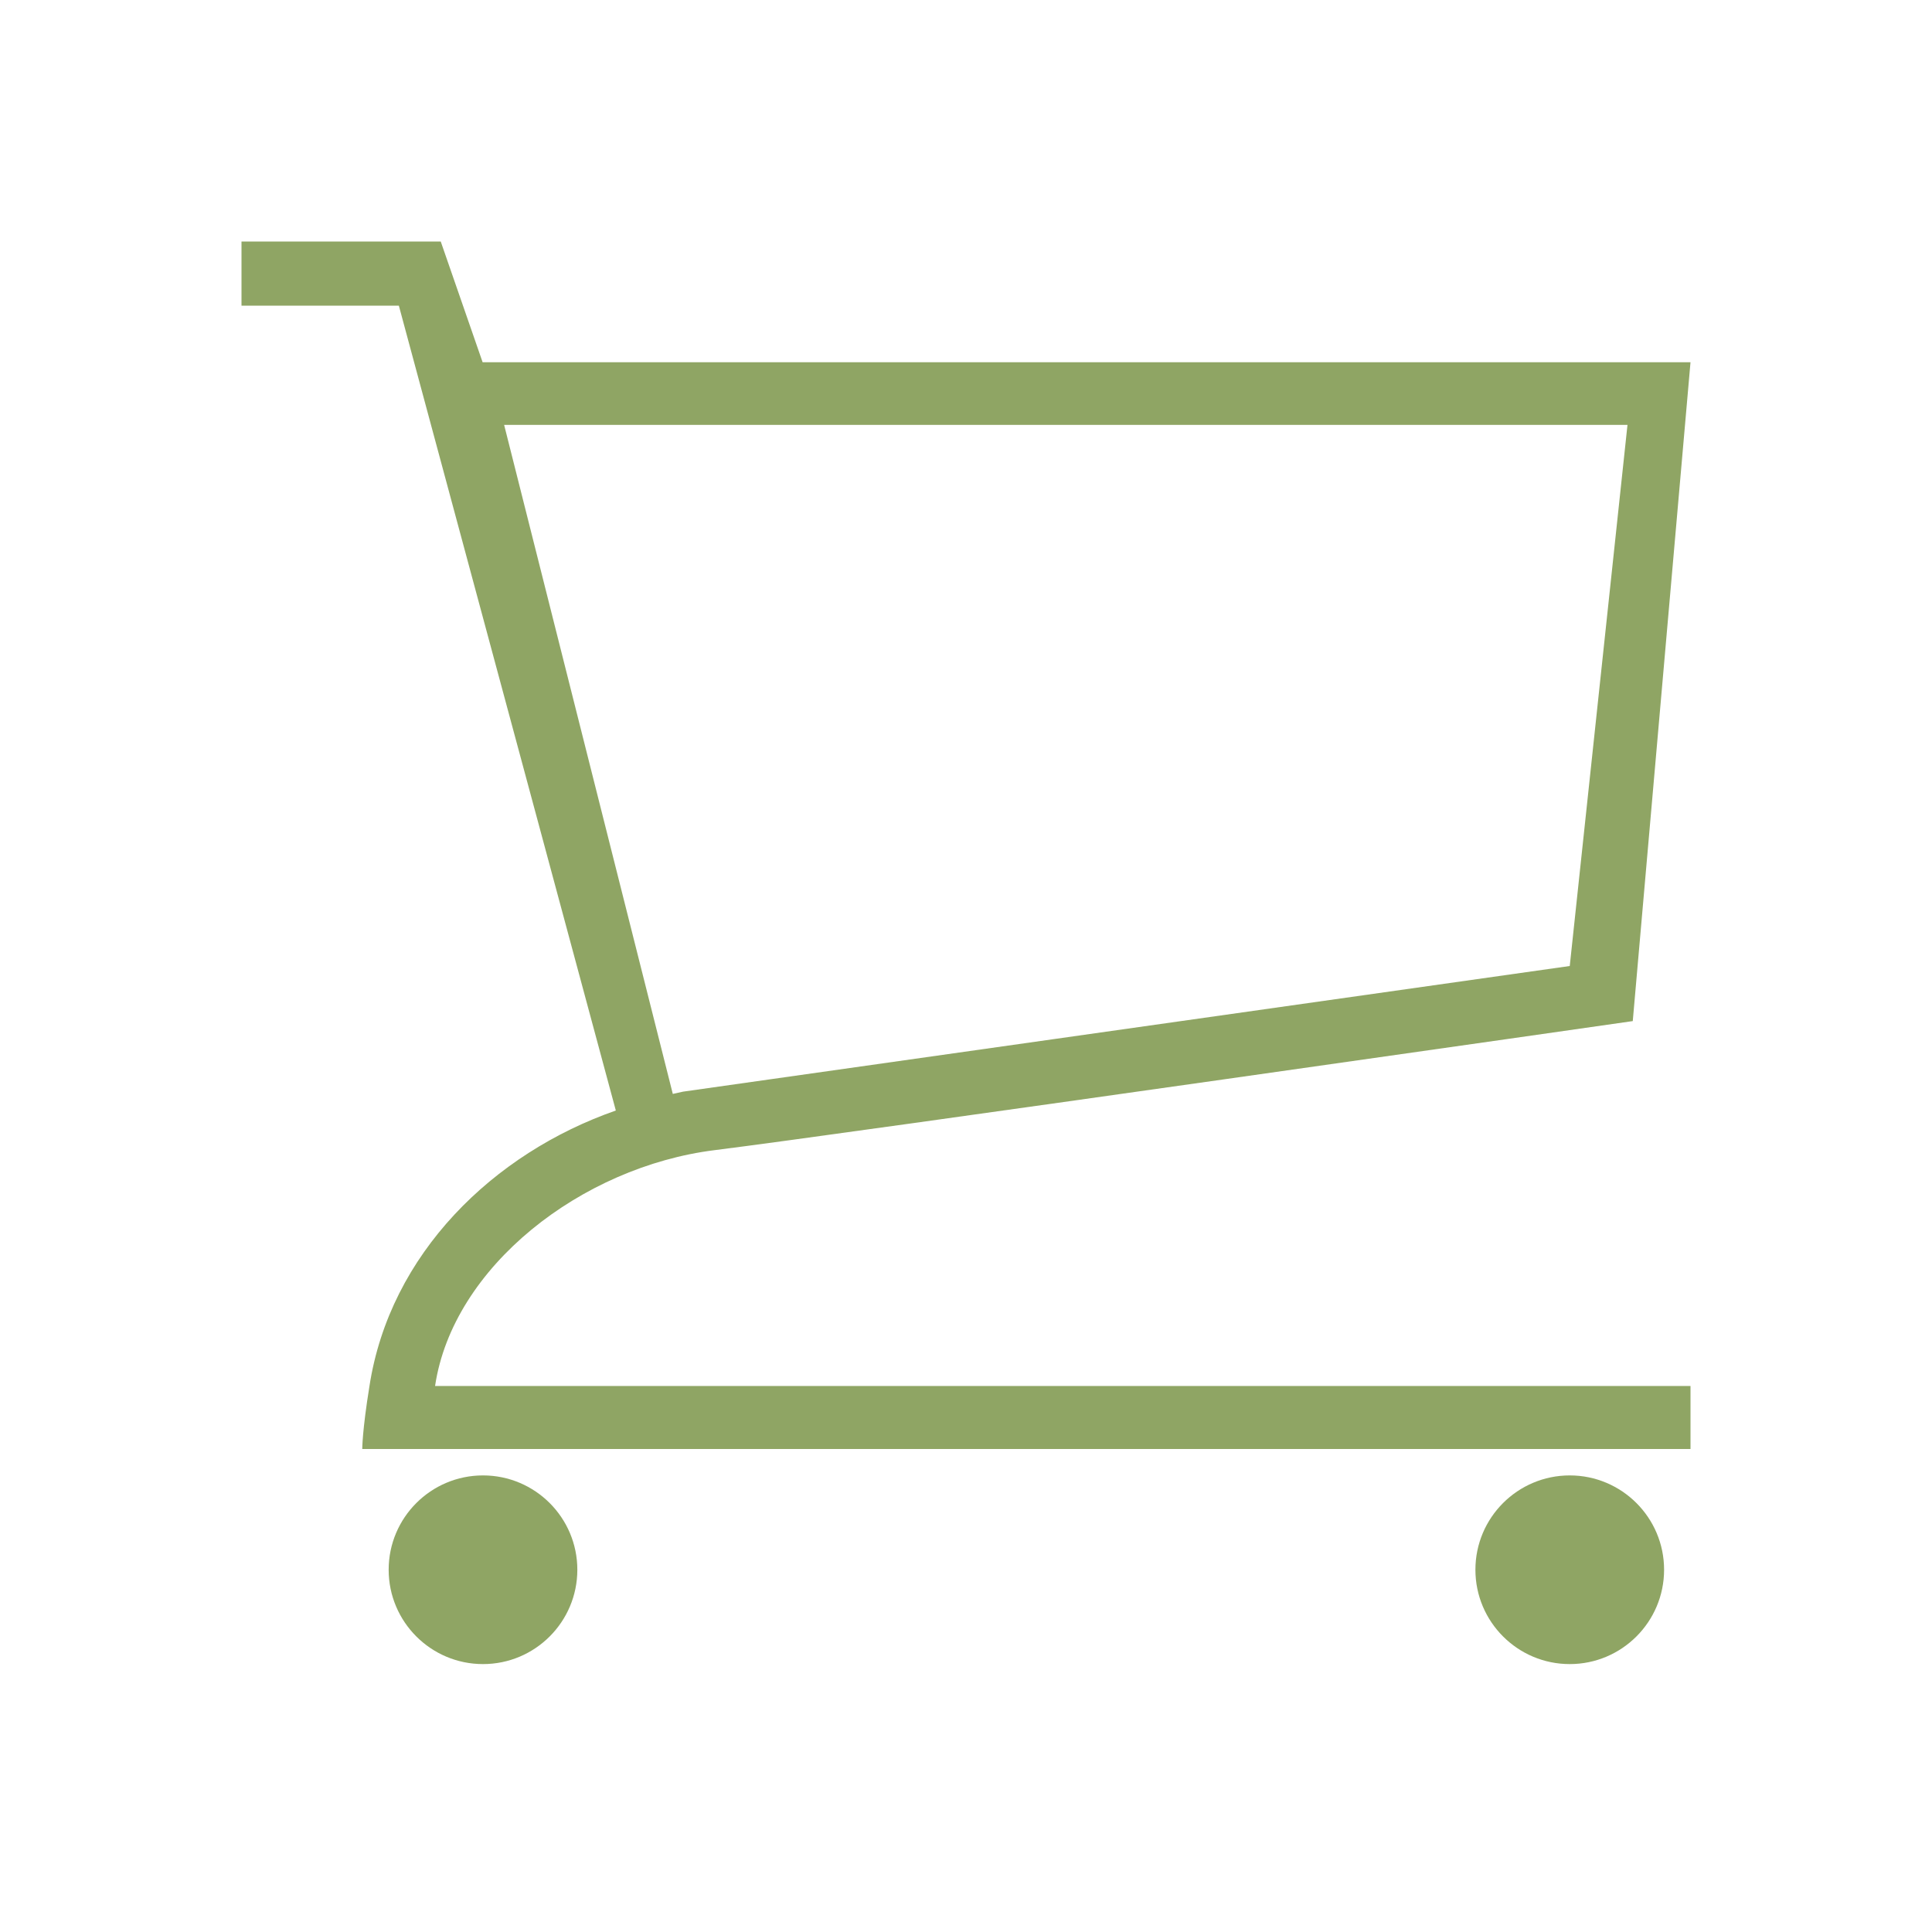 <?xml version="1.0" encoding="utf-8"?>
<!-- Generator: Adobe Illustrator 16.0.0, SVG Export Plug-In . SVG Version: 6.00 Build 0)  -->
<!DOCTYPE svg PUBLIC "-//W3C//DTD SVG 1.1//EN" "http://www.w3.org/Graphics/SVG/1.1/DTD/svg11.dtd">
<svg version="1.1" id="Layer_1" xmlns="http://www.w3.org/2000/svg" xmlns:xlink="http://www.w3.org/1999/xlink" x="0px" y="0px"
	 width="512px" height="512px" viewBox="0 0 512 512" enable-background="new 0 0 512 512" xml:space="preserve">
<g id="PL_x5F_Cart_1_">
	<path fill="#8FA564" d="M441,416c0,13.8-11.2,25-25,25c-13.801,0-25-11.2-25-25s11.199-25,25-25C429.8,391,441,402.2,441,416z"/>
	<path fill="#8FA564" d="M153,416c0,13.8-11.2,25-25,25s-25-11.2-25-25s11.2-25,25-25S153,402.2,153,416z"/>
	<path fill="#8FA564" d="M127.9,96l-11.1-32H64v17h41.7l57.5,213.3c-32.4,11.3-59.9,37.9-65.301,73.102C96,379.1,96,384,96,384h352
		v-16.7H115.3c4.7-31.6,38.8-58.1,74.1-62.5c35.301-4.399,243.3-34.2,243.3-34.2L448,96H127.9z M416,256l-235,33.3
		c-0.9,0.2-1.8,0.4-2.7,0.601l-44.7-177.299h297.7L416,256z"/>
</g>
</svg>
